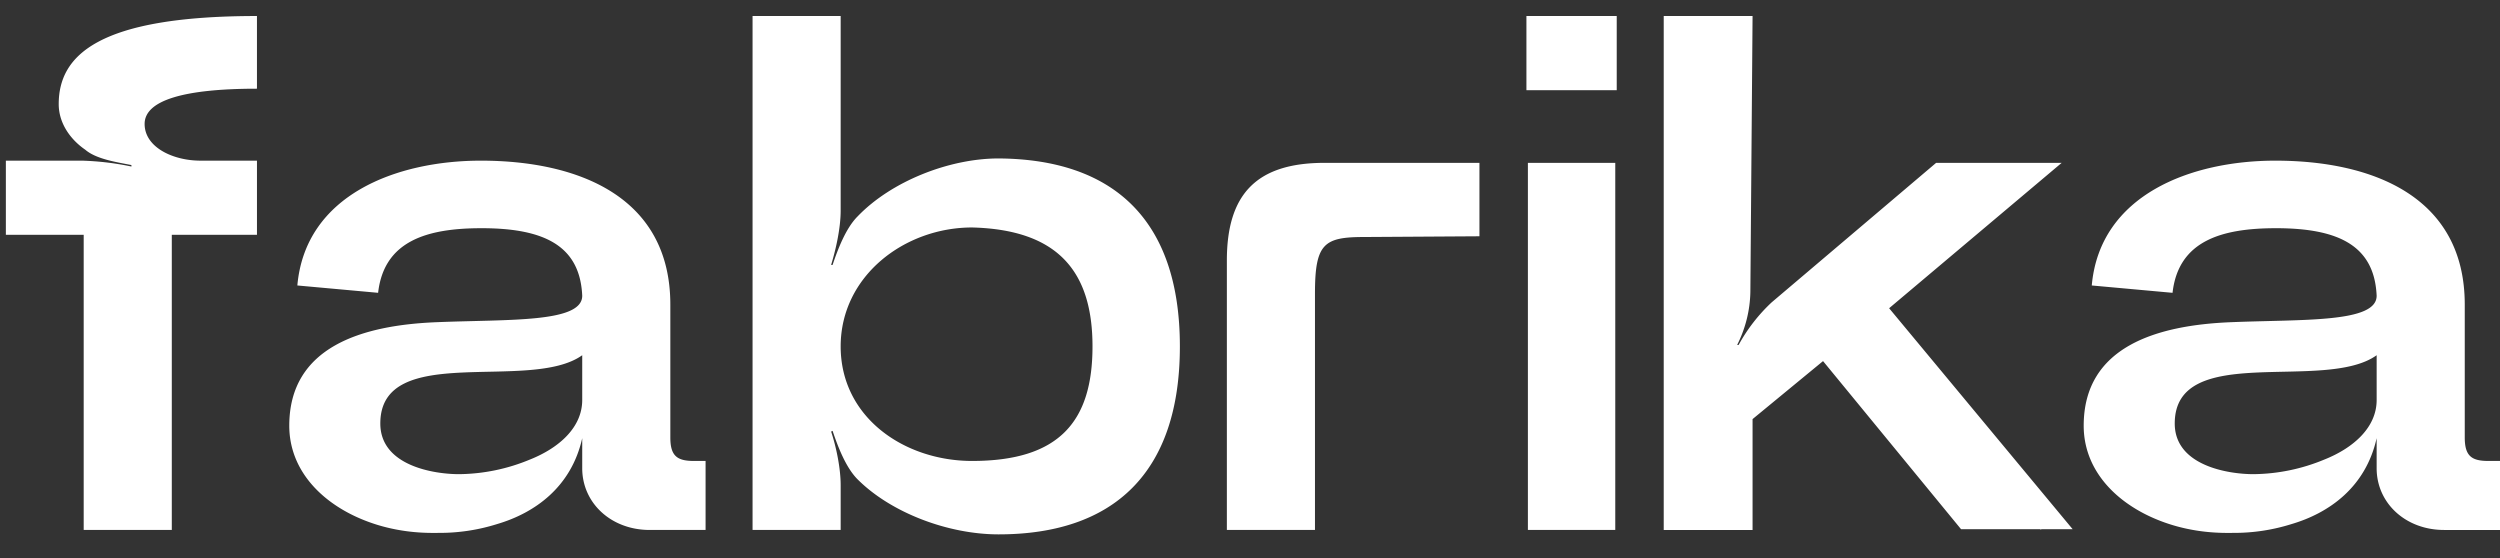 <svg xmlns="http://www.w3.org/2000/svg" width="1093" height="244"><rect width="100%" height="100%" fill="#333333" stroke="none"/><defs><clipPath id="a"><path d="M0 0h1093v244H0z"/></clipPath></defs><g clip-path="url(#a)"><path fill="#fff" d="M37.233 65.423c4.815 4.173 13.8 5.457 20.223 6.741v.642a122.894 122.894 0 0 0-21.507-2.568H2.563v32.421h34.026v129.042h38.52V102.659h37.236V70.238H87.628c-11.877 0-24.4-5.778-24.4-16.05S80.241 38.78 112.341 38.78V7.001c-69.657 0-86.67 17.334-86.67 38.52.004 8.667 5.462 15.729 11.562 19.902Zm173.019 4.815c-36.594 0-76.719 14.766-80.25 54.57l35.31 3.21c2.568-22.791 21.507-28.248 45.261-28.248 27.927 0 43.014 8.025 43.977 29.532 0 11.877-31.779 10.272-63.558 11.556-32.421 1.284-64.521 10.593-64.521 45.261 0 18.3 12.519 32.1 29.211 39.8s32.1 7.062 36.273 7.062a83.708 83.708 0 0 0 25.359-3.852c16.371-4.815 32.421-16.05 37.236-37.557v13.161c-.002 15.091 12.517 26.968 29.53 26.968h24.4v-30.174h-5.136c-7.383 0-10.272-2.247-10.272-10.272v-58.1c-.004-47.509-40.771-62.917-82.822-62.917Zm-43.979 114.918c0-35.952 65.484-13.482 88.275-29.853v19.581c0 11.877-9.951 20.865-22.791 26a82.584 82.584 0 0 1-31.137 6.42c-10.593-.003-34.347-3.53-34.347-22.148Zm208.65-90.522c-5.136 5.136-8.667 14.445-10.914 21.186h-.642c2.247-7.383 4.173-16.371 4.173-23.754V7.001h-38.52v224.7h38.52V212.12c0-7.383-1.926-16.692-4.173-23.433l.642-.321c2.247 6.741 5.778 16.05 10.914 21.186 14.766 14.766 39.8 24.075 61.632 24.075 50.076 0 79.287-26.643 79.287-82.176s-29.209-81.85-79.287-82.176c-21.507 0-46.866 9.951-61.632 25.359Zm50.076 106.893c-29.532 0-57.459-18.939-57.459-50.076 0-30.816 27.927-52 57.459-52 37.878.963 52.644 19.581 52.644 52 0 32.742-14.445 50.076-52.644 50.076ZM646.81 71.201h-67.731c-29.853 0-42.693 13.8-42.693 42.693v117.807h38.52V128.339c0-21.828 3.852-24.717 21.507-24.717l50.4-.321Zm60.023-31.779V7.001h-39.479v32.421Zm-38.837 31.779v160.5h38.2v-160.5Zm106.572 60.99a74.343 74.343 0 0 0-14.445 18.618h-.642a53.494 53.494 0 0 0 5.778-23.108l.963-120.7h-38.841v224.7h38.841V183.23l30.811-25.359 60.353 73.509h34.668l.321.321v-.321h13.8l-80.25-96.621 75.438-63.558h-54.891Zm220.206-61.953c-36.594 0-76.719 14.766-80.25 54.57l35.31 3.21c2.568-22.791 21.507-28.248 45.261-28.248 27.927 0 43.014 8.025 43.977 29.532 0 11.877-31.779 10.272-63.558 11.556-32.421 1.284-64.521 10.593-64.521 45.261 0 18.3 12.519 32.1 29.211 39.8s32.1 7.062 36.273 7.062a83.709 83.709 0 0 0 25.356-3.848c16.371-4.815 32.421-16.05 37.236-37.557v13.161c0 15.087 12.519 26.964 29.532 26.964h24.4v-30.174h-5.136c-7.383 0-10.272-2.247-10.272-10.272v-58.1c-.001-47.509-40.768-62.917-82.819-62.917Zm-43.977 114.918c0-35.952 65.484-13.482 88.275-29.853v19.581c0 11.877-9.951 20.865-22.791 26a82.584 82.584 0 0 1-31.137 6.42c-10.593-.003-34.347-3.53-34.347-22.148Z" data-name="Path 6"/></g></svg>